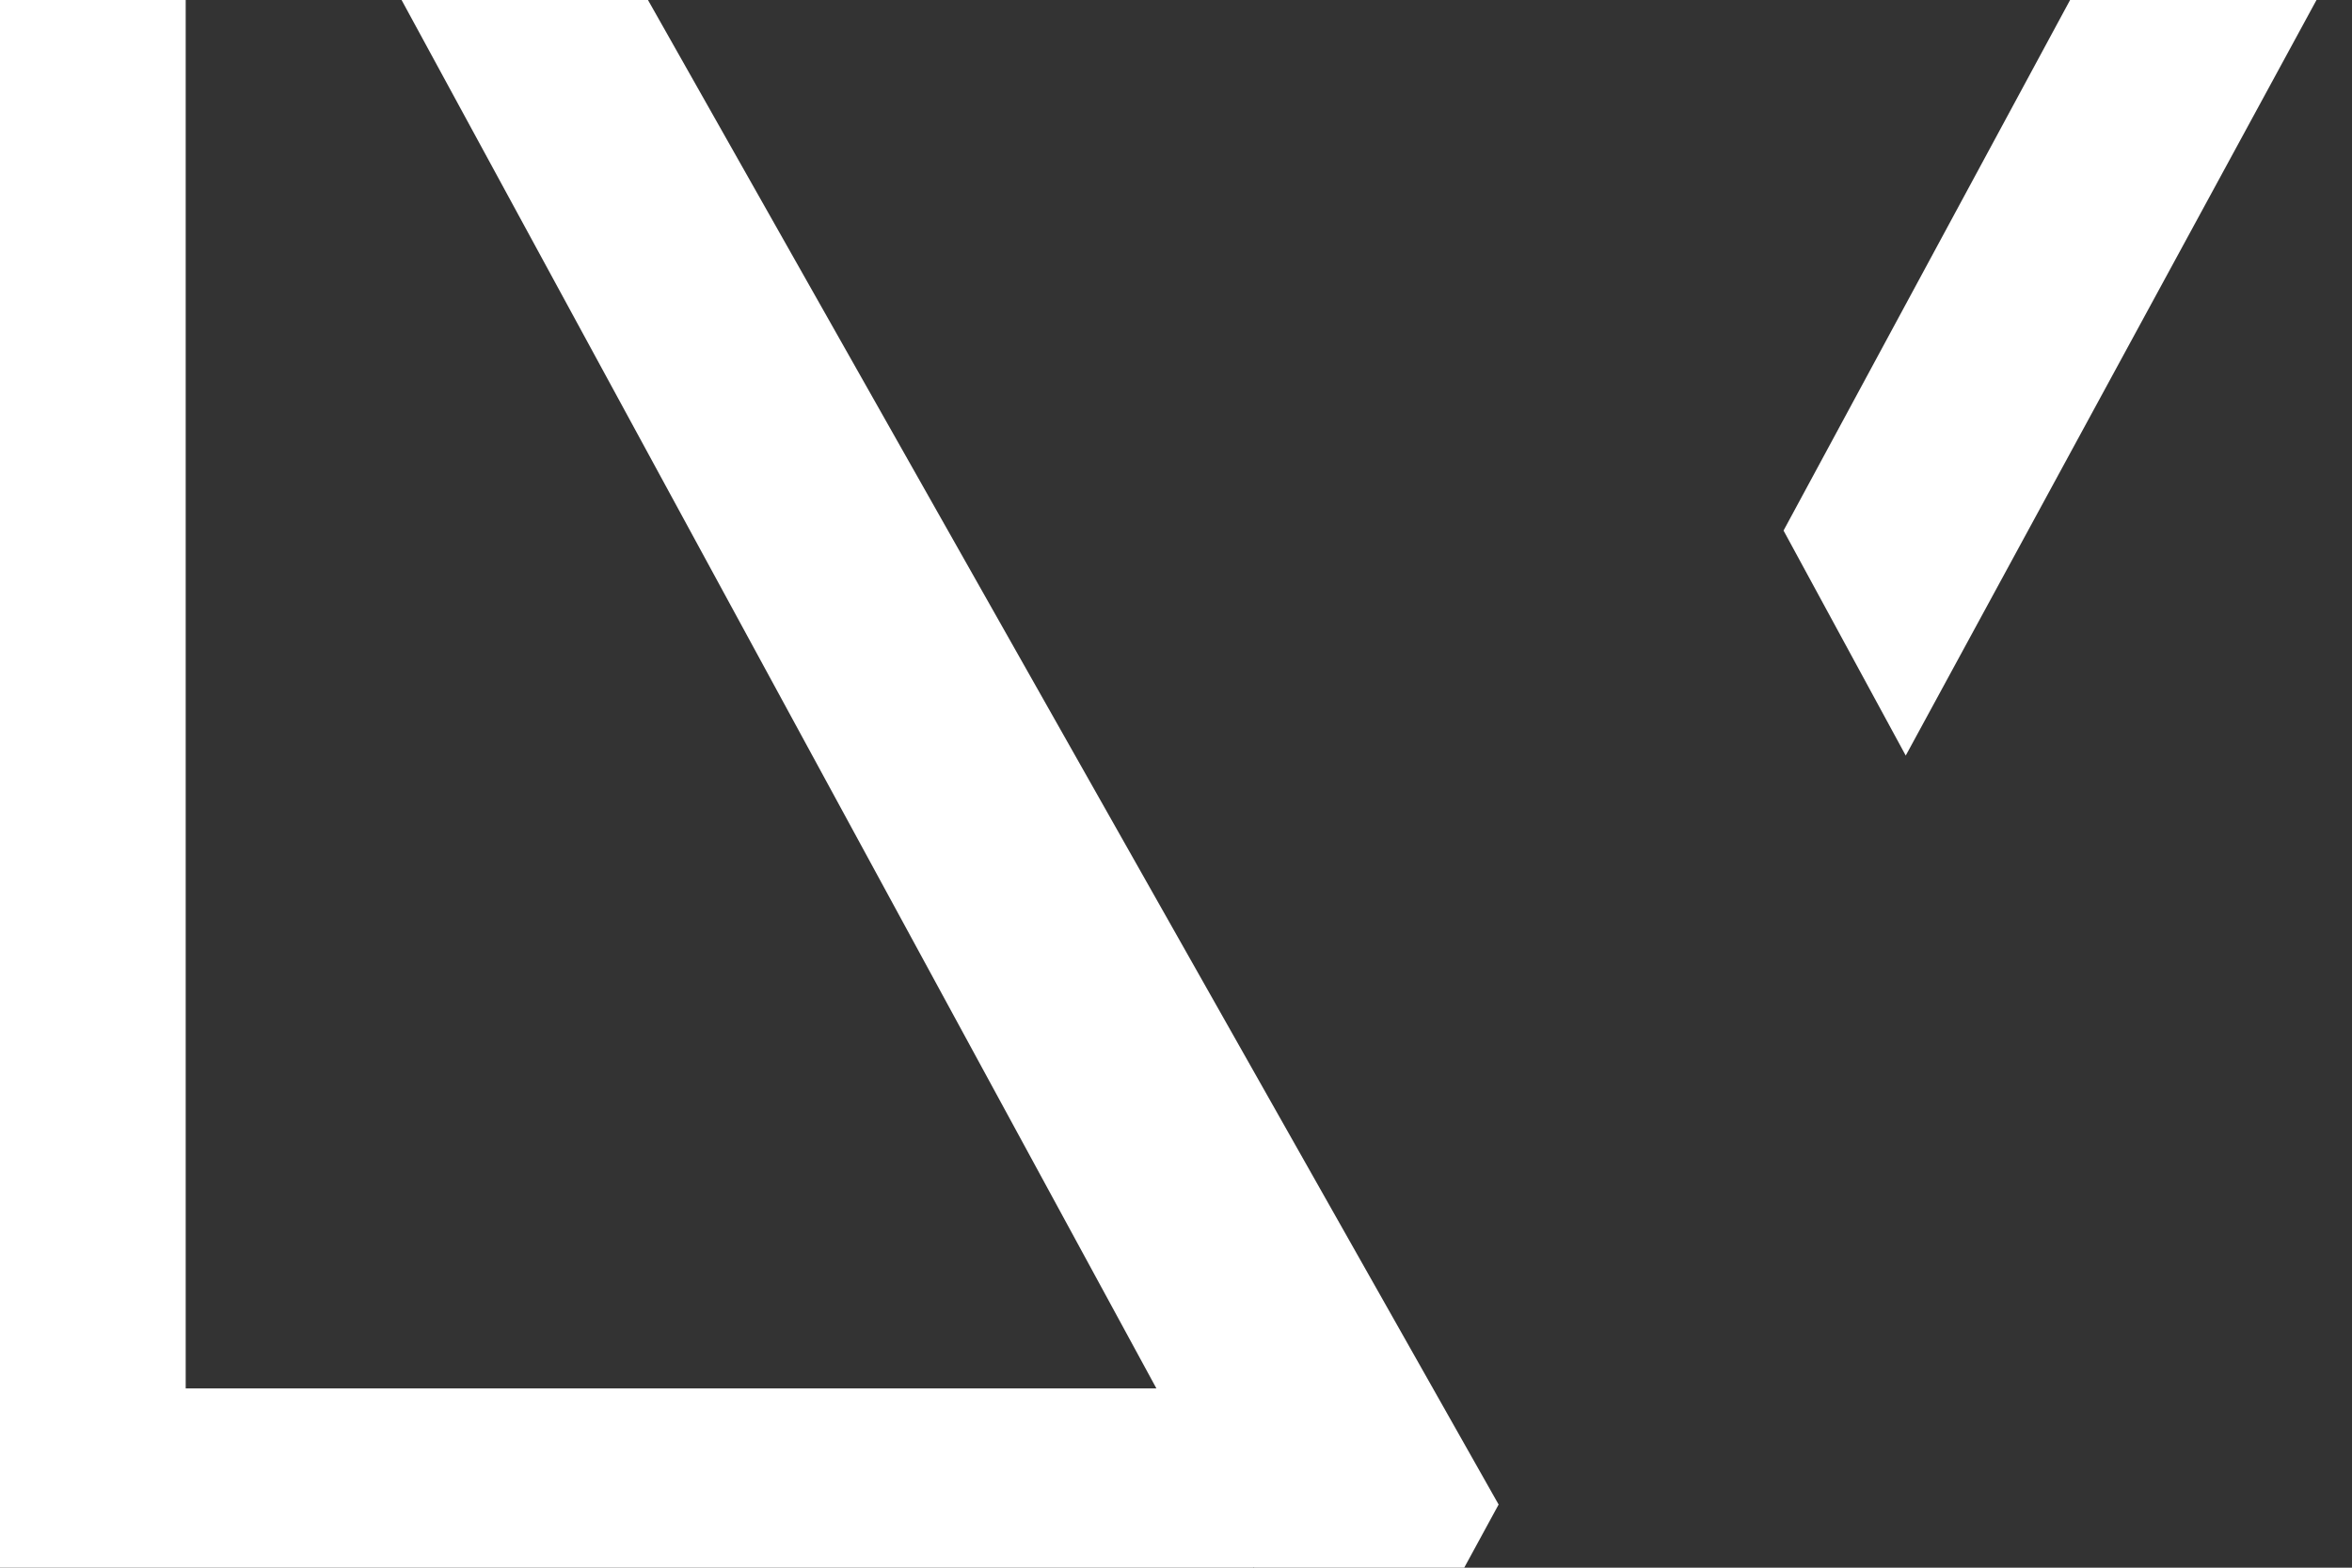 <?xml version="1.0" encoding="UTF-8"?> <svg xmlns="http://www.w3.org/2000/svg" width="42" height="28" viewBox="0 0 42 28" fill="none"><rect x="0" y="0" width="42" height="28" fill="#333333" stroke="none"/> <path d="M7.171 8.04248e-06L20.65 24.798H3.316V8.04248e-06H0V28H22.382V27.986L22.39 28H26.147L26.761 26.872L11.571 8.04248e-06H7.171Z" fill="white"></path> <path d="M36.966 -2.49326e-07L31.849 9.476L34.031 13.495L41.366 -2.49326e-07H36.966Z" fill="white"></path> </svg> 